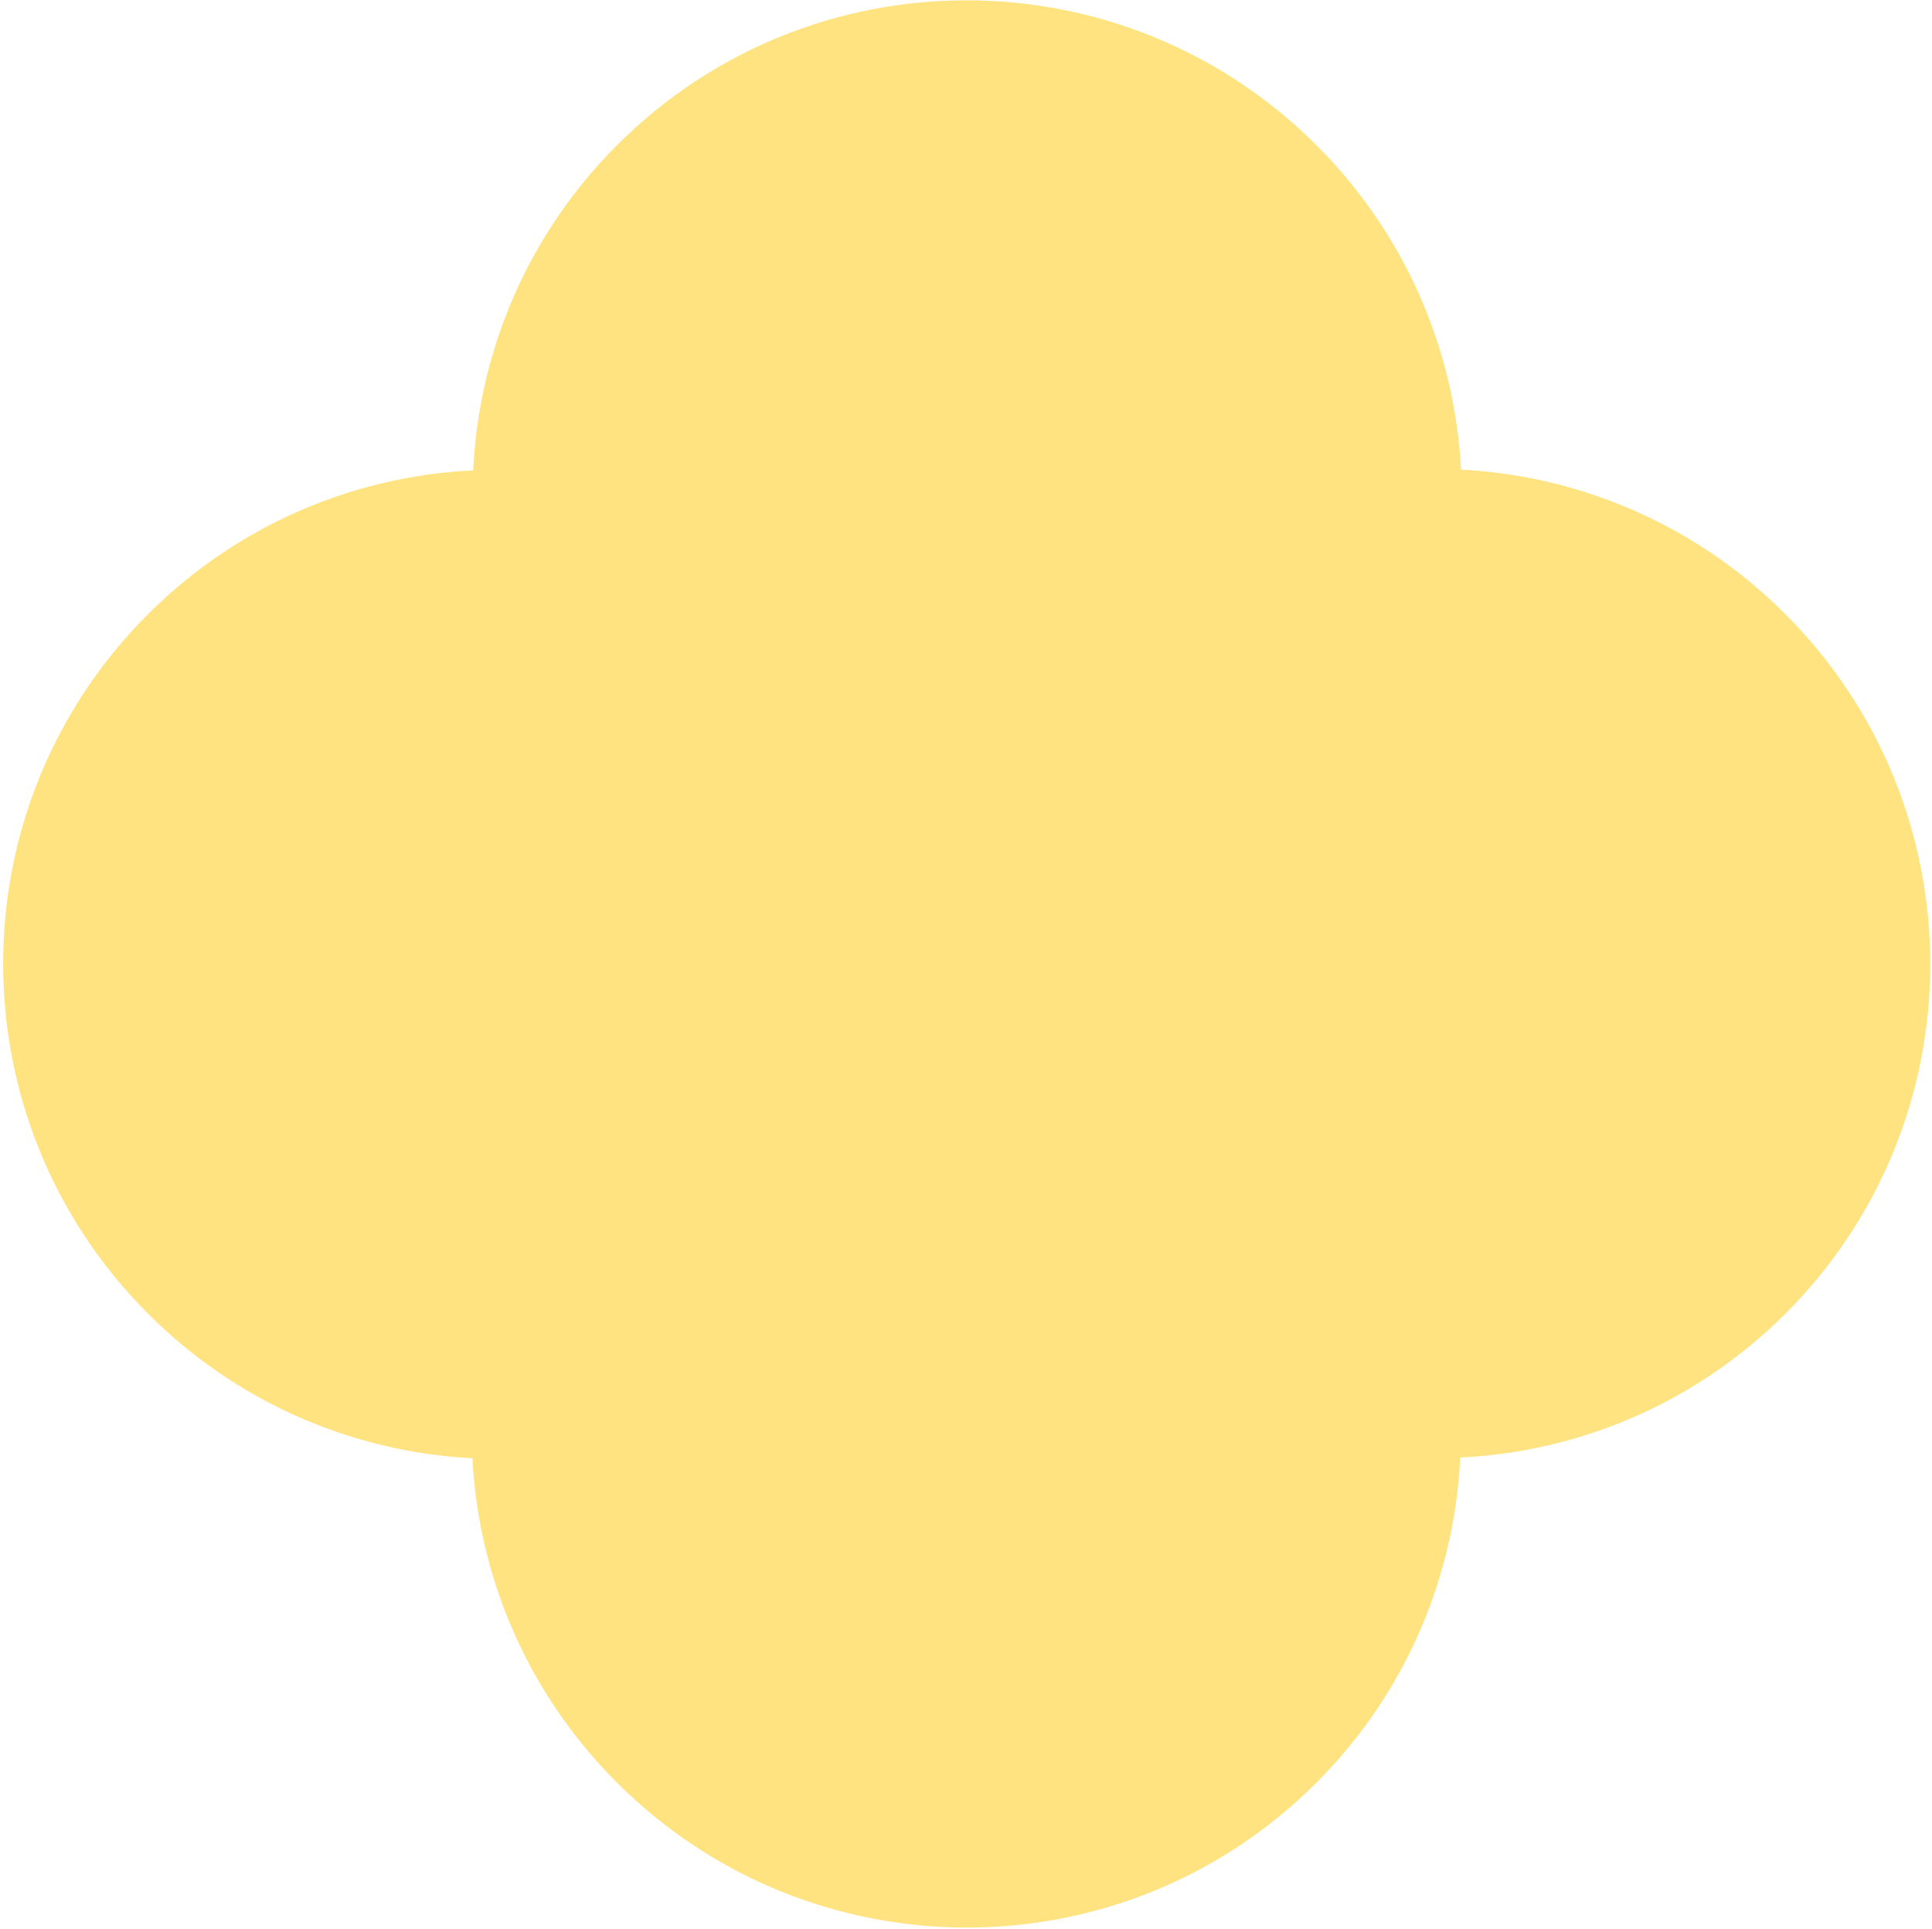 <?xml version="1.0" encoding="UTF-8"?> <svg xmlns="http://www.w3.org/2000/svg" width="585" height="584" viewBox="0 0 585 584" fill="none"><path d="M540.552 185.908C599.069 244.425 599.127 339.242 540.681 397.687C482.236 456.132 387.419 456.074 328.902 397.558C270.385 339.041 270.327 244.224 328.773 185.779C387.218 127.333 482.035 127.391 540.552 185.908Z" fill="#FFE380"></path><path d="M398.409 328.051C456.926 386.568 456.984 481.384 398.539 539.83C340.093 598.275 245.277 598.217 186.76 539.7C128.243 481.183 128.185 386.367 186.63 327.921C245.076 269.476 339.892 269.534 398.409 328.051Z" fill="#FFE380"></path><path d="M398.668 44.025C457.185 102.541 457.243 197.358 398.798 255.803C340.352 314.249 245.536 314.191 187.019 255.674C128.502 197.157 128.444 102.34 186.889 43.895C245.335 -14.55 340.151 -14.492 398.668 44.025Z" fill="#FFE380"></path><path d="M256.525 186.167C315.042 244.684 315.1 339.501 256.655 397.946C198.21 456.391 103.393 456.333 44.876 397.817C-13.641 339.3 -13.699 244.483 44.747 186.038C103.192 127.592 198.009 127.65 256.525 186.167Z" fill="#FFE380"></path></svg> 